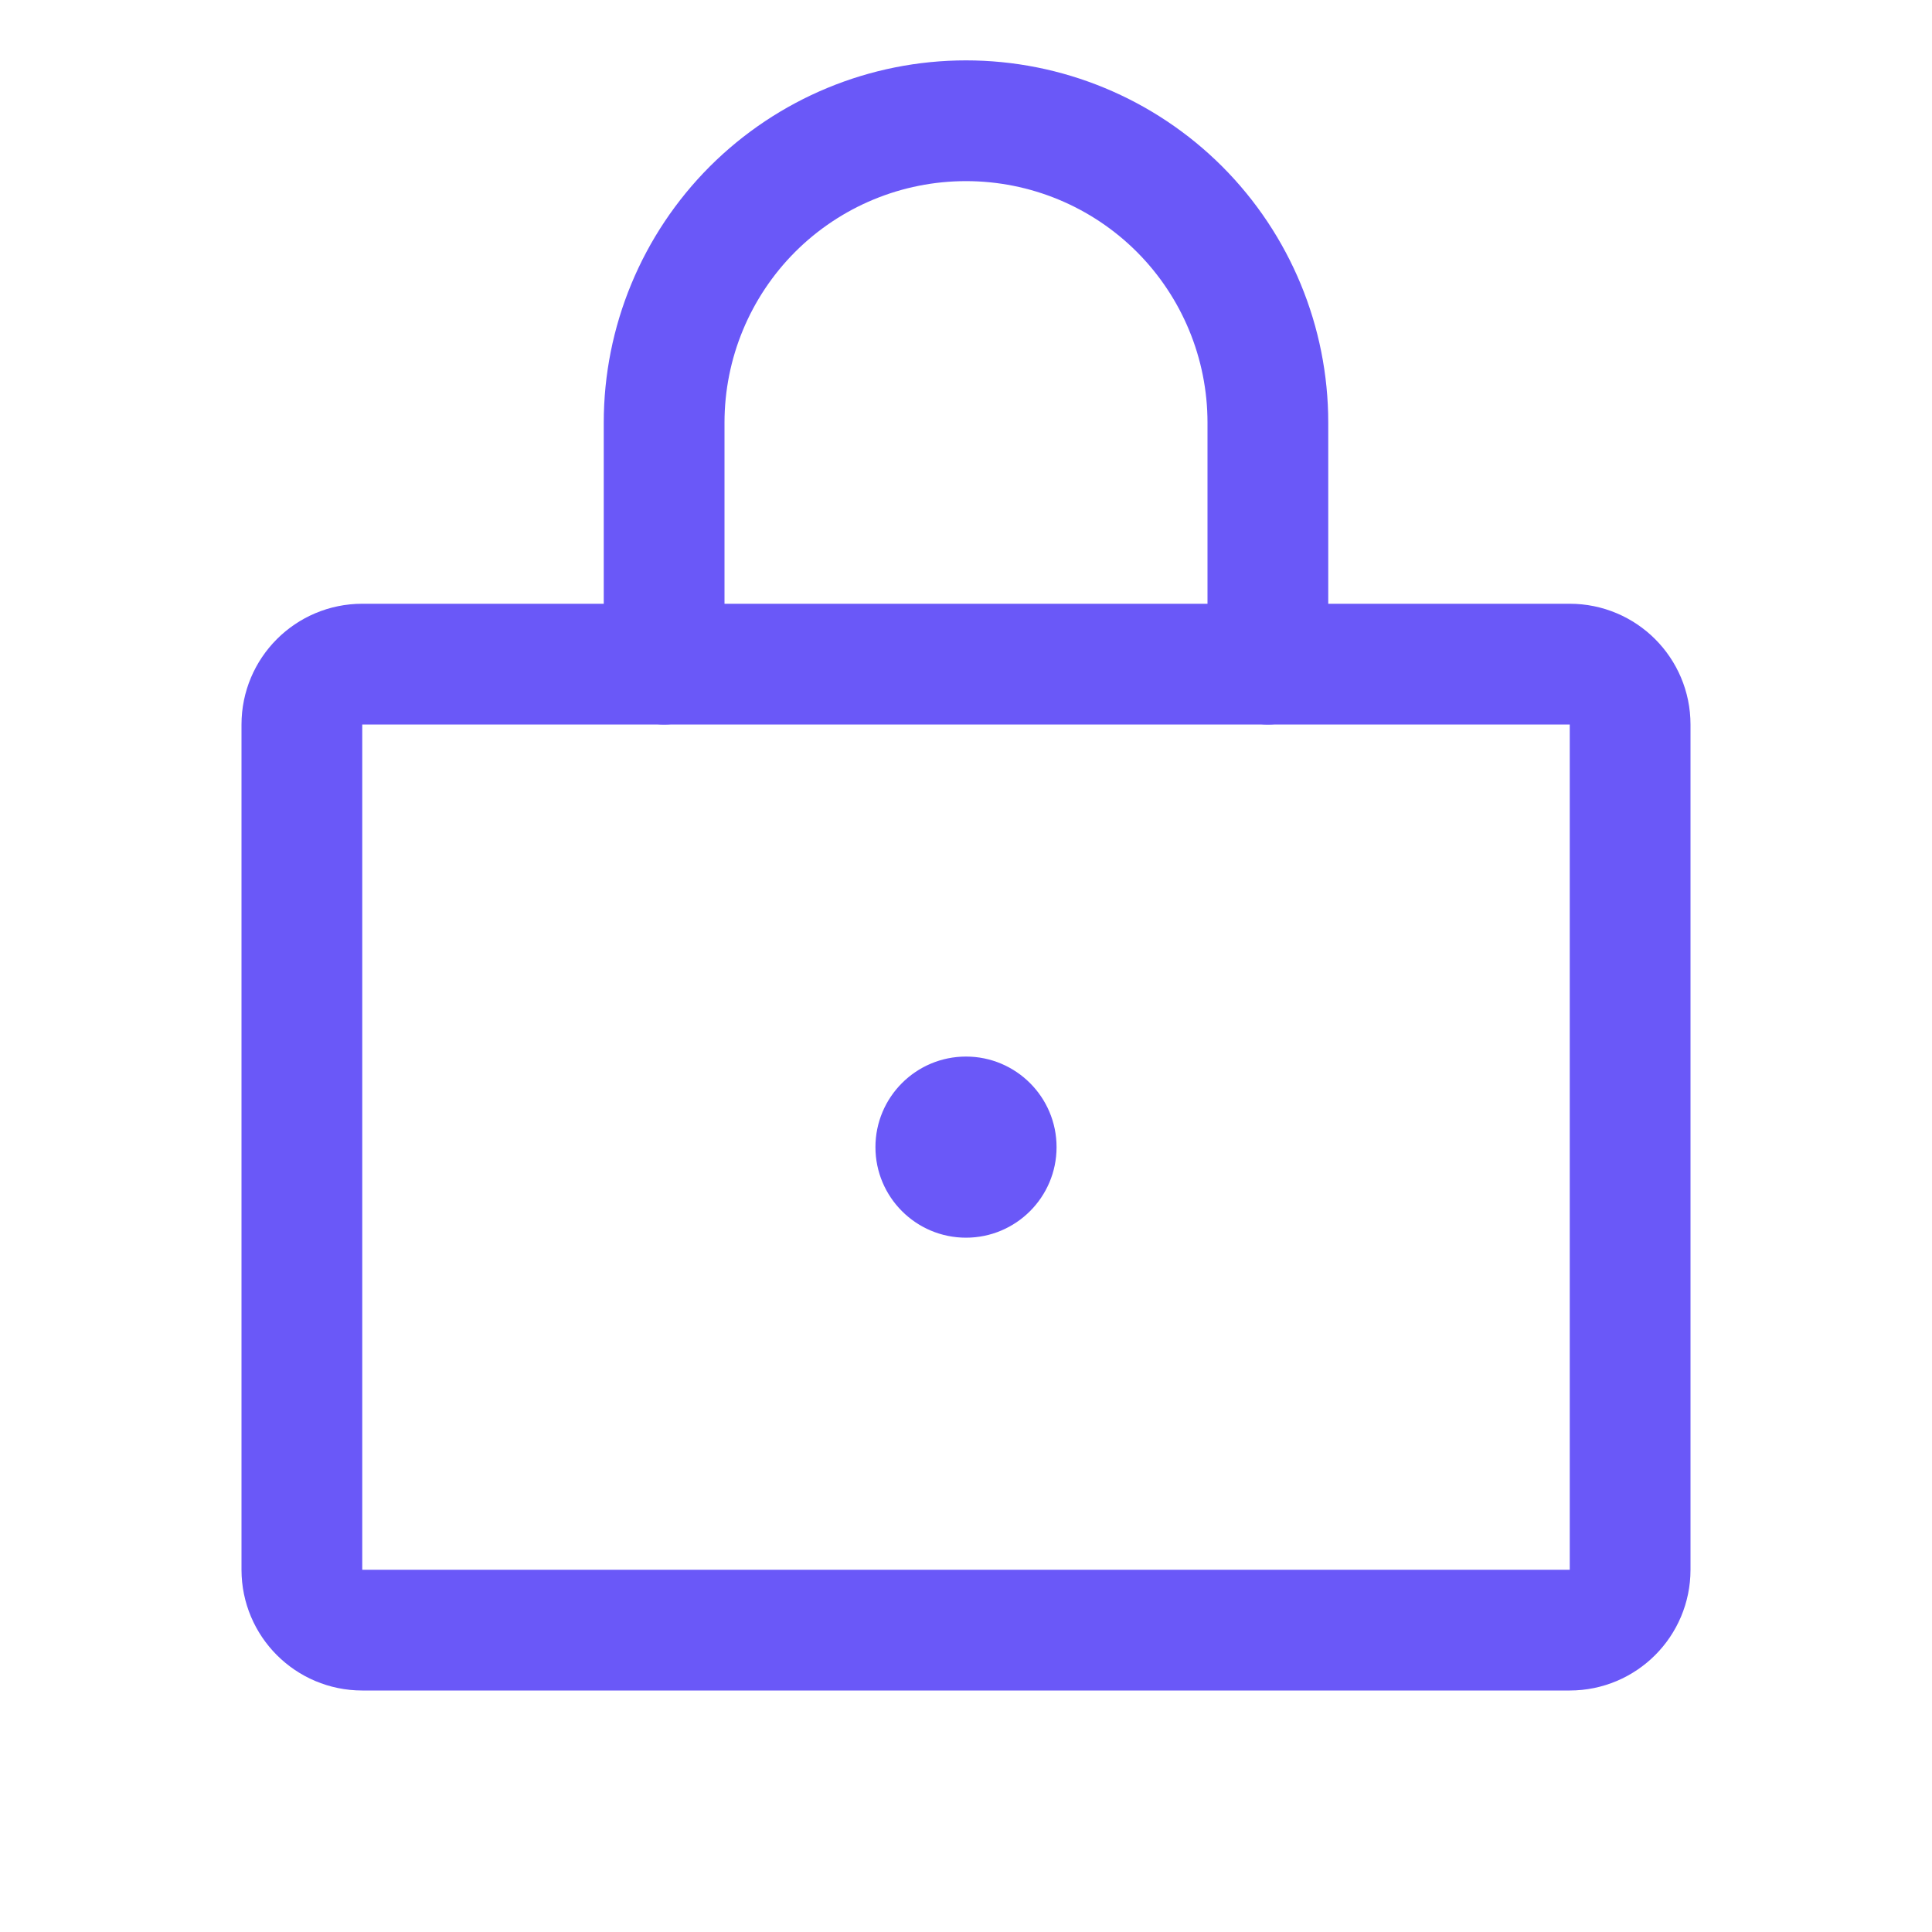 <svg width="24" height="24" viewBox="0 0 24 24" fill="none" xmlns="http://www.w3.org/2000/svg">
<path d="M19.5 8.25H4.5C4.086 8.25 3.75 8.586 3.75 9V19.5C3.75 19.914 4.086 20.25 4.5 20.25H19.5C19.914 20.25 20.25 19.914 20.25 19.5V9C20.25 8.586 19.914 8.25 19.5 8.25Z" stroke="#6A58F8" stroke-width="1.5" stroke-linecap="round" stroke-linejoin="round"/>
<path d="M13.078 14.25C13.078 14.845 12.595 15.328 12 15.328C11.405 15.328 10.922 14.845 10.922 14.25C10.922 13.655 11.405 13.172 12 13.172C12.595 13.172 13.078 13.655 13.078 14.25Z" fill="#6A58F8" stroke="#6A58F8" stroke-width="0.094"/>
<path d="M8.25 8.25V5.25C8.25 4.255 8.645 3.302 9.348 2.598C10.052 1.895 11.005 1.5 12 1.5C12.995 1.5 13.948 1.895 14.652 2.598C15.355 3.302 15.75 4.255 15.75 5.25V8.25" stroke="#6A58F8" stroke-width="1.5" stroke-linecap="round" stroke-linejoin="round"/>
</svg>
